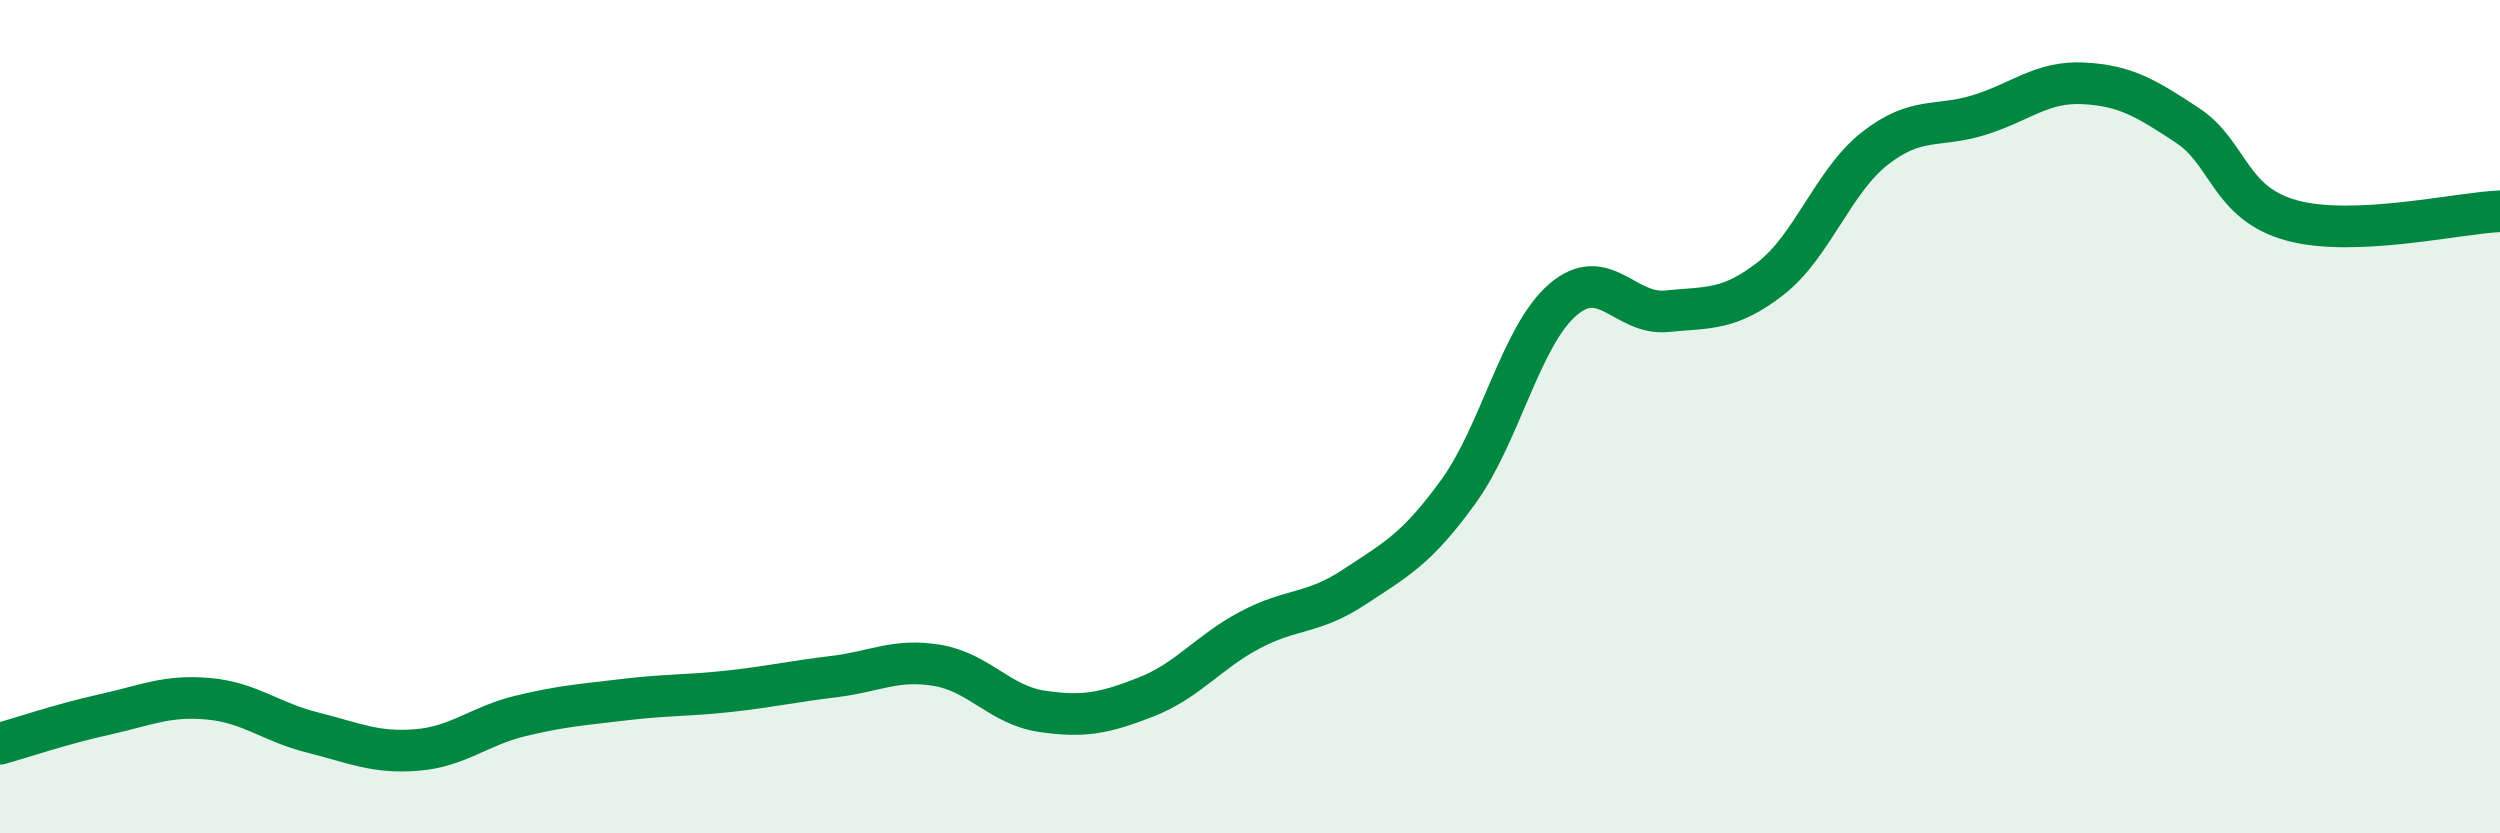 
    <svg width="60" height="20" viewBox="0 0 60 20" xmlns="http://www.w3.org/2000/svg">
      <path
        d="M 0,17.85 C 0.5,17.71 1.5,17.37 2.5,17.15 C 3.5,16.93 4,16.68 5,16.77 C 6,16.86 6.5,17.33 7.5,17.58 C 8.5,17.83 9,18.08 10,18 C 11,17.92 11.5,17.42 12.5,17.18 C 13.5,16.94 14,16.91 15,16.79 C 16,16.67 16.5,16.7 17.5,16.59 C 18.5,16.48 19,16.36 20,16.24 C 21,16.12 21.5,15.8 22.5,15.97 C 23.5,16.14 24,16.92 25,17.07 C 26,17.22 26.5,17.12 27.5,16.73 C 28.5,16.34 29,15.65 30,15.12 C 31,14.59 31.5,14.75 32.5,14.09 C 33.5,13.43 34,13.18 35,11.8 C 36,10.42 36.5,8.07 37.5,7.2 C 38.5,6.33 39,7.57 40,7.47 C 41,7.37 41.5,7.46 42.5,6.68 C 43.5,5.9 44,4.34 45,3.56 C 46,2.78 46.5,3.07 47.5,2.76 C 48.5,2.45 49,1.95 50,2 C 51,2.05 51.5,2.35 52.5,3.01 C 53.5,3.67 53.5,4.88 55,5.29 C 56.5,5.7 59,5.11 60,5.07L60 20L0 20Z"
        fill="#008740"
        opacity="0.1"
        stroke-linecap="round"
        stroke-linejoin="round"
      />
      <path
        d="M 0,17.85 C 0.5,17.71 1.5,17.37 2.5,17.15 C 3.5,16.93 4,16.68 5,16.77 C 6,16.86 6.5,17.33 7.5,17.58 C 8.5,17.83 9,18.08 10,18 C 11,17.92 11.5,17.42 12.5,17.18 C 13.5,16.94 14,16.91 15,16.79 C 16,16.67 16.5,16.7 17.5,16.59 C 18.5,16.48 19,16.36 20,16.24 C 21,16.12 21.5,15.8 22.5,15.97 C 23.5,16.14 24,16.92 25,17.07 C 26,17.22 26.5,17.12 27.5,16.73 C 28.5,16.34 29,15.65 30,15.12 C 31,14.59 31.5,14.75 32.5,14.09 C 33.5,13.43 34,13.18 35,11.8 C 36,10.42 36.5,8.07 37.5,7.2 C 38.5,6.33 39,7.57 40,7.47 C 41,7.37 41.5,7.46 42.5,6.68 C 43.5,5.9 44,4.34 45,3.56 C 46,2.78 46.5,3.07 47.5,2.76 C 48.5,2.45 49,1.95 50,2 C 51,2.05 51.5,2.35 52.5,3.01 C 53.5,3.67 53.5,4.88 55,5.29 C 56.5,5.7 59,5.11 60,5.07"
        stroke="#008740"
        stroke-width="1"
        fill="none"
        stroke-linecap="round"
        stroke-linejoin="round"
      />
    </svg>
  